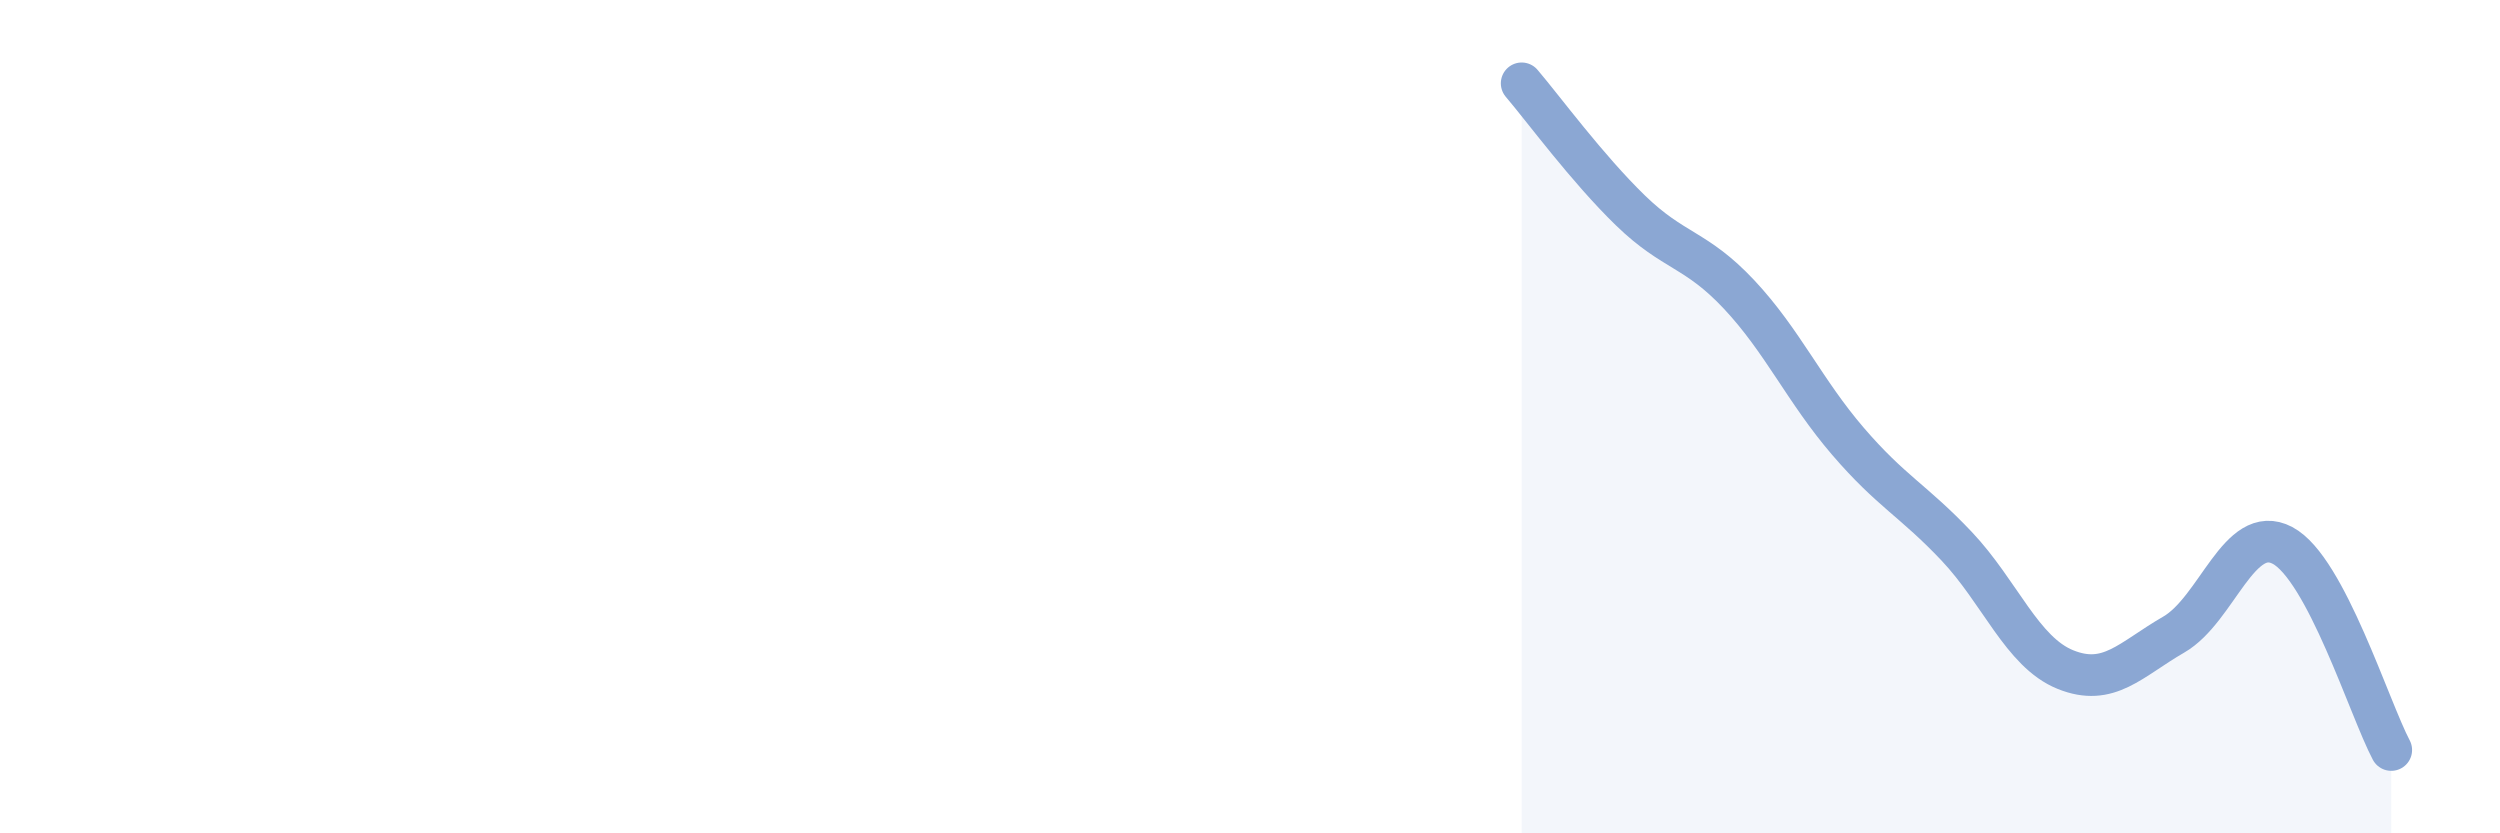 
    <svg width="60" height="20" viewBox="0 0 60 20" xmlns="http://www.w3.org/2000/svg">
      <path
        d="M 36.52,2 C 37.04,2.61 38.09,4.04 39.13,5.05 C 40.17,6.06 40.7,5.96 41.74,7.07 C 42.78,8.18 43.31,9.38 44.35,10.59 C 45.39,11.8 45.92,12.01 46.96,13.11 C 48,14.21 48.53,15.65 49.57,16.07 C 50.61,16.49 51.13,15.83 52.17,15.23 C 53.21,14.63 53.74,12.54 54.78,13.09 C 55.82,13.64 56.87,17.02 57.39,18L57.39 20L36.52 20Z"
        fill="#8ba7d3"
        opacity="0.1"
        stroke-linecap="round"
        stroke-linejoin="round"
      />
      <path
        d="M 36.52,2 C 37.04,2.61 38.09,4.04 39.13,5.05 C 40.17,6.06 40.7,5.96 41.74,7.07 C 42.78,8.18 43.31,9.38 44.35,10.59 C 45.39,11.8 45.92,12.01 46.96,13.11 C 48,14.21 48.53,15.65 49.57,16.07 C 50.61,16.49 51.13,15.83 52.17,15.23 C 53.21,14.63 53.74,12.54 54.78,13.09 C 55.82,13.64 56.87,17.02 57.39,18"
        stroke="#8ba7d3"
        stroke-width="1"
        fill="none"
        stroke-linecap="round"
        stroke-linejoin="round"
      />
    </svg>
  
